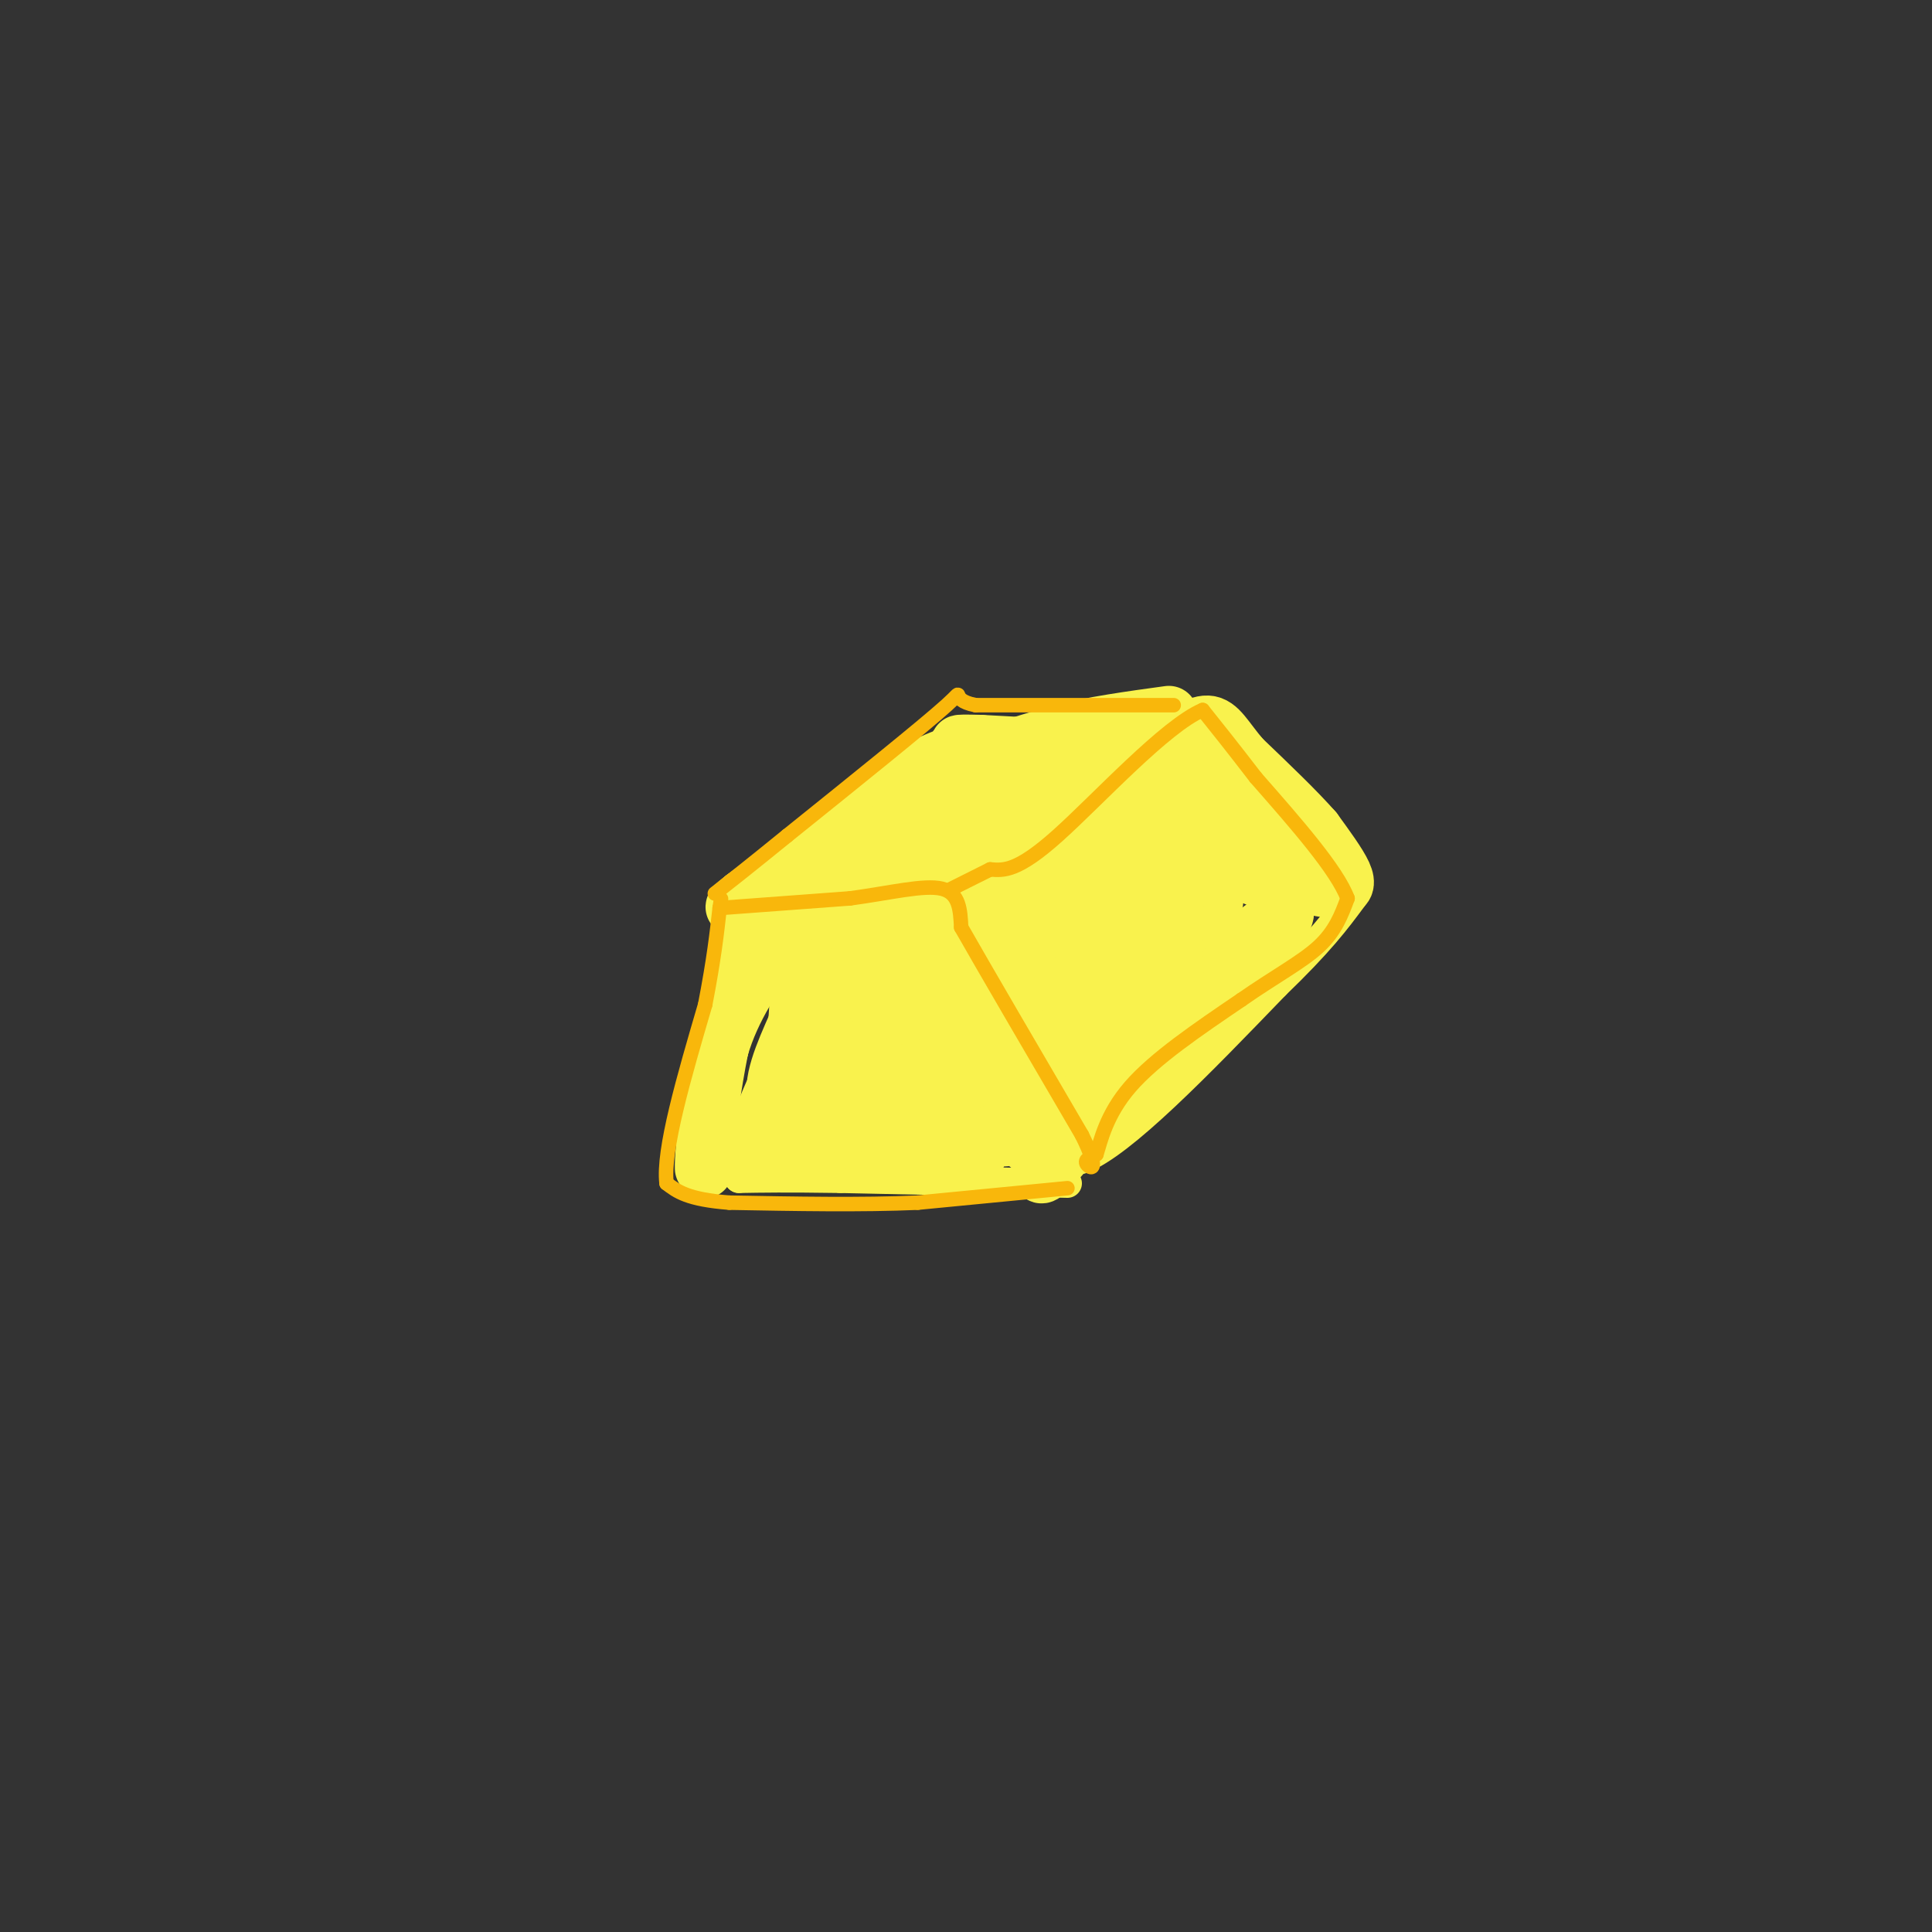 <svg viewBox='0 0 400 400' version='1.1' xmlns='http://www.w3.org/2000/svg' xmlns:xlink='http://www.w3.org/1999/xlink'><rect x="0" y="0" width="400" height="400" fill="#333333" stroke="none"/><g fill='none' stroke='rgb(249,242,77)' stroke-width='6' stroke-linecap='round' stroke-linejoin='round'><path d='M221,245c0.000,0.000 -47.000,-1.000 -47,-1'/><path d='M174,244c-11.333,-0.167 -16.167,-0.083 -21,0'/><path d='M153,244c-2.333,-4.167 2.333,-14.583 7,-25'/><path d='M160,219c2.333,-7.333 4.667,-13.167 7,-19'/><path d='M167,200c4.167,-2.833 11.083,-0.417 18,2'/><path d='M185,202c6.333,0.000 13.167,-1.000 20,-2'/><path d='M205,200c4.833,3.500 6.917,13.250 9,23'/><path d='M214,223c3.167,6.667 6.583,11.833 10,17'/><path d='M224,240c8.333,-3.167 24.167,-19.583 40,-36'/><path d='M264,204c9.333,-9.000 12.667,-13.500 16,-18'/><path d='M208,197c0.000,0.000 27.000,-21.000 27,-21'/><path d='M235,176c6.333,-5.667 8.667,-9.333 11,-13'/><path d='M246,163c3.222,0.333 5.778,7.667 9,12c3.222,4.333 7.111,5.667 11,7'/><path d='M266,182c3.167,1.500 5.583,1.750 8,2'/><path d='M243,159c0.000,0.000 -34.000,5.000 -34,5'/><path d='M209,164c-6.000,1.000 -4.000,1.000 -2,1'/><path d='M168,193c0.000,0.000 31.000,-26.000 31,-26'/><path d='M199,167c5.833,-4.833 4.917,-3.917 4,-3'/></g>
<g fill='none' stroke='rgb(249,242,77)' stroke-width='12' stroke-linecap='round' stroke-linejoin='round'><path d='M213,237c0.000,0.000 -17.000,-38.000 -17,-38'/><path d='M196,199c-0.867,4.222 5.467,33.778 6,40c0.533,6.222 -4.733,-10.889 -10,-28'/><path d='M192,211c-1.750,-6.560 -1.125,-8.958 0,-3c1.125,5.958 2.750,20.274 2,22c-0.750,1.726 -3.875,-9.137 -7,-20'/><path d='M187,210c-0.867,4.356 0.467,25.244 -1,27c-1.467,1.756 -5.733,-15.622 -10,-33'/><path d='M176,204c-1.179,-0.274 0.875,15.542 1,24c0.125,8.458 -1.679,9.560 -3,5c-1.321,-4.560 -2.161,-14.780 -3,-25'/><path d='M171,208c-0.405,-5.976 0.083,-8.417 0,-4c-0.083,4.417 -0.738,15.690 -3,22c-2.262,6.310 -6.131,7.655 -10,9'/><path d='M158,235c-3.156,1.889 -6.044,2.111 -3,2c3.044,-0.111 12.022,-0.556 21,-1'/><path d='M176,236c10.200,-0.022 25.200,0.422 26,0c0.800,-0.422 -12.600,-1.711 -26,-3'/><path d='M176,233c-7.556,-0.867 -13.444,-1.533 -15,-5c-1.556,-3.467 1.222,-9.733 4,-16'/><path d='M165,212c0.489,-4.267 -0.289,-6.933 4,-12c4.289,-5.067 13.644,-12.533 23,-20'/><path d='M192,180c3.844,-4.044 1.956,-4.156 4,-5c2.044,-0.844 8.022,-2.422 14,-4'/><path d='M210,171c6.333,-1.833 15.167,-4.417 24,-7'/><path d='M234,164c6.178,-2.644 9.622,-5.756 3,0c-6.622,5.756 -23.311,20.378 -40,35'/><path d='M197,199c-7.282,6.592 -5.488,5.571 -5,3c0.488,-2.571 -0.330,-6.692 4,-13c4.330,-6.308 13.809,-14.802 16,-16c2.191,-1.198 -2.904,4.901 -8,11'/><path d='M204,184c-8.044,4.689 -24.156,10.911 -27,16c-2.844,5.089 7.578,9.044 18,13'/><path d='M195,213c6.400,5.400 13.400,12.400 17,17c3.600,4.600 3.800,6.800 4,9'/><path d='M216,239c-0.089,3.267 -2.311,6.933 3,1c5.311,-5.933 18.156,-21.467 31,-37'/><path d='M250,203c7.833,-8.500 11.917,-11.250 16,-14'/><path d='M266,189c0.489,1.156 -6.289,11.044 -15,19c-8.711,7.956 -19.356,13.978 -30,20'/><path d='M221,228c-8.118,5.391 -13.413,8.868 -14,7c-0.587,-1.868 3.534,-9.080 14,-20c10.466,-10.920 27.276,-25.549 30,-28c2.724,-2.451 -8.638,7.274 -20,17'/><path d='M231,204c-10.750,7.938 -27.624,19.282 -33,21c-5.376,1.718 0.745,-6.191 11,-17c10.255,-10.809 24.644,-24.517 26,-27c1.356,-2.483 -10.322,6.258 -22,15'/><path d='M213,196c-10.383,6.496 -25.340,15.236 -24,13c1.340,-2.236 18.976,-15.448 30,-20c11.024,-4.552 15.435,-0.443 16,3c0.565,3.443 -2.718,6.222 -6,9'/><path d='M229,201c-4.262,5.690 -11.917,15.417 -9,16c2.917,0.583 16.405,-7.976 21,-15c4.595,-7.024 0.298,-12.512 -4,-18'/><path d='M237,184c-2.262,-5.821 -5.917,-11.375 -5,-9c0.917,2.375 6.405,12.679 9,15c2.595,2.321 2.298,-3.339 2,-9'/><path d='M243,181c0.583,-3.417 1.042,-7.458 2,-7c0.958,0.458 2.417,5.417 3,5c0.583,-0.417 0.292,-6.208 0,-12'/><path d='M248,167c1.156,0.622 4.044,8.178 8,12c3.956,3.822 8.978,3.911 14,4'/><path d='M270,183c3.619,0.917 5.667,1.208 7,1c1.333,-0.208 1.952,-0.917 1,-3c-0.952,-2.083 -3.476,-5.542 -6,-9'/><path d='M272,172c-3.500,-4.000 -9.250,-9.500 -15,-15'/><path d='M257,157c-3.489,-4.111 -4.711,-6.889 -7,-7c-2.289,-0.111 -5.644,2.444 -9,5'/><path d='M241,155c-7.833,0.667 -22.917,-0.167 -38,-1'/><path d='M203,154c-6.622,-0.156 -4.178,-0.044 -3,1c1.178,1.044 1.089,3.022 1,5'/><path d='M201,160c3.178,1.489 10.622,2.711 18,2c7.378,-0.711 14.689,-3.356 22,-6'/><path d='M241,156c4.889,-1.822 6.111,-3.378 10,0c3.889,3.378 10.444,11.689 17,20'/><path d='M268,176c-0.200,0.844 -9.200,-7.044 -20,-12c-10.800,-4.956 -23.400,-6.978 -36,-9'/><path d='M212,155c-9.778,-0.867 -16.222,1.467 -21,4c-4.778,2.533 -7.889,5.267 -11,8'/><path d='M180,167c-6.167,4.500 -16.083,11.750 -26,19'/><path d='M154,186c-4.000,3.167 -1.000,1.583 2,0'/><path d='M156,186c0.000,0.000 -7.000,31.000 -7,31'/><path d='M149,217c-1.667,8.500 -2.333,14.250 -3,20'/><path d='M146,237c-0.500,4.881 -0.250,7.083 0,3c0.250,-4.083 0.500,-14.452 3,-23c2.500,-8.548 7.250,-15.274 12,-22'/><path d='M161,195c3.111,-5.778 4.889,-9.222 12,-15c7.111,-5.778 19.556,-13.889 32,-22'/><path d='M205,158c2.238,-0.607 -8.167,8.875 -13,12c-4.833,3.125 -4.095,-0.107 -2,-3c2.095,-2.893 5.548,-5.446 9,-8'/><path d='M199,159c4.833,-2.500 12.417,-4.750 20,-7'/><path d='M219,152c7.167,-1.833 15.083,-2.917 23,-4'/></g>
<g fill='none' stroke='rgb(249,183,11)' stroke-width='3' stroke-linecap='round' stroke-linejoin='round'><path d='M221,246c0.000,0.000 -31.000,3.000 -31,3'/><path d='M190,249c-11.667,0.500 -25.333,0.250 -39,0'/><path d='M151,249c-8.667,-0.667 -10.833,-2.333 -13,-4'/><path d='M138,245c-0.833,-6.833 3.583,-21.917 8,-37'/><path d='M146,208c1.833,-9.500 2.417,-14.750 3,-20'/><path d='M149,188c0.500,-3.333 0.250,-1.667 0,0'/><path d='M149,188c0.000,0.000 27.000,-2.000 27,-2'/><path d='M176,186c8.244,-1.111 15.356,-2.889 19,-2c3.644,0.889 3.822,4.444 4,8'/><path d='M199,192c4.833,8.500 14.917,25.750 25,43'/><path d='M224,235c4.022,8.111 1.578,6.889 1,6c-0.578,-0.889 0.711,-1.444 2,-2'/><path d='M227,239c0.844,-2.622 1.956,-8.178 7,-14c5.044,-5.822 14.022,-11.911 23,-18'/><path d='M257,207c6.867,-4.800 12.533,-7.800 16,-11c3.467,-3.200 4.733,-6.600 6,-10'/><path d='M279,186c-2.167,-5.833 -10.583,-15.417 -19,-25'/><path d='M260,161c-5.000,-6.500 -8.000,-10.250 -11,-14'/><path d='M249,147c-7.756,3.289 -21.644,18.511 -30,26c-8.356,7.489 -11.178,7.244 -14,7'/><path d='M205,180c-3.667,1.833 -5.833,2.917 -8,4'/><path d='M243,146c0.000,0.000 -41.000,0.000 -41,0'/><path d='M202,146c-6.244,-1.200 -1.356,-4.200 -6,0c-4.644,4.200 -18.822,15.600 -33,27'/><path d='M163,173c-8.000,6.500 -11.500,9.250 -15,12'/></g>
</svg>